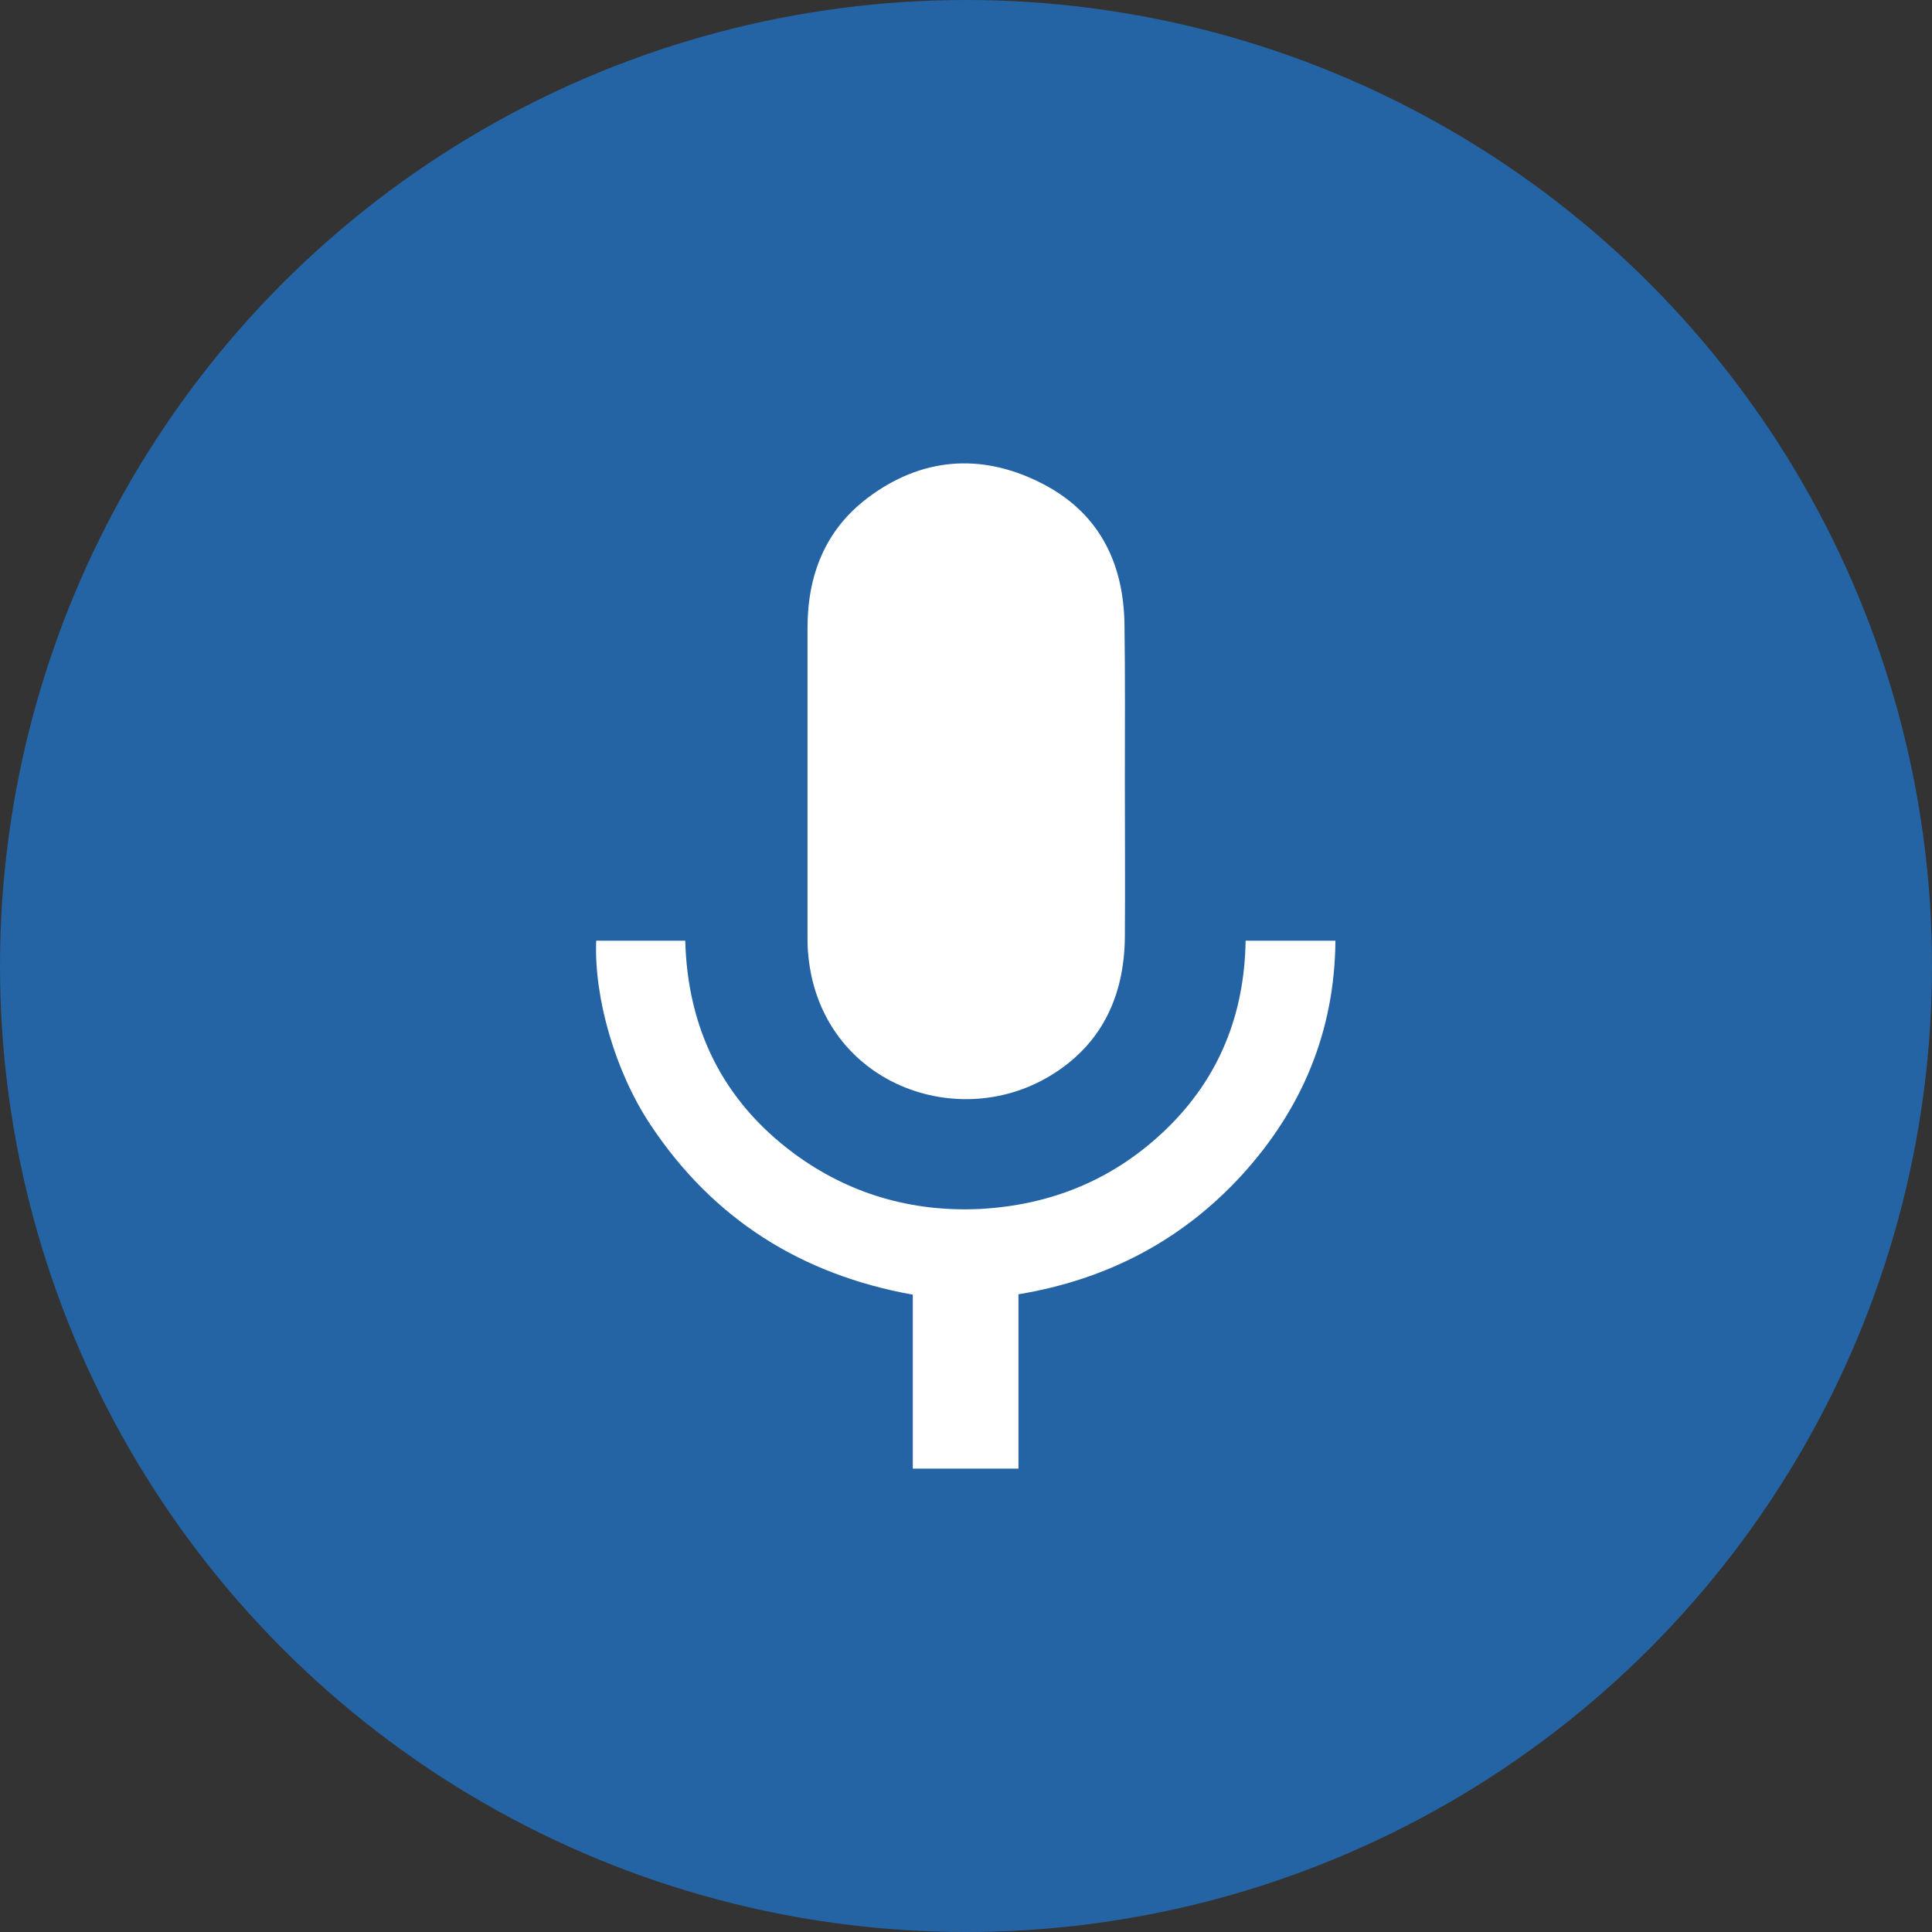 <?xml version="1.0" encoding="utf-8"?>
<!-- Generator: Adobe Illustrator 23.0.3, SVG Export Plug-In . SVG Version: 6.00 Build 0)  -->
<svg version="1.1" id="Capa_1" xmlns="http://www.w3.org/2000/svg" xmlns:xlink="http://www.w3.org/1999/xlink" x="0px" y="0px"
	 viewBox="0 0 512 512" style="enable-background:new 0 0 512 512;" xml:space="preserve">
<rect x="0" y="0" width="512" height="512" fill="#333333" stroke="none"/>
<style type="text/css">
	.st0{fill:#2464A4;}
	.st1{fill:#FFFFFF;}
</style>
<circle class="st0" cx="256" cy="256" r="256"/>
<path class="st1" d="M241.9,389.2c0-15.3,0-30.7,0-46.1c-29.5-5.3-52.9-20-69.5-45c-9.4-14.1-15-33.7-14.4-48.8c7.7,0,15.5,0,23.6,0
	c0.6,23.2,9.9,42.3,28.7,56.3c14.6,10.8,31.2,15.6,49.2,14.8c19.2-1,35.9-7.9,49.7-21.3c13.9-13.5,20.6-30.3,20.9-49.8
	c8,0,15.7,0,23.8,0c-0.2,24-8.8,44.5-24.7,62c-15.9,17.4-35.8,27.8-59.3,31.7c0,15.5,0,30.8,0,46.2
	C260.7,389.2,251.3,389.2,241.9,389.2z"/>
<path class="st1" d="M298.1,207.1c0,13.8,0.1,27.6,0,41.4c-0.2,15.6-6.2,28.4-19.8,36.6c-25.5,15.4-61.8,1.2-64.2-33.2
	c-0.1-1.3-0.1-2.6-0.1-3.9c0-27.2,0-54.4,0-81.6c0-14,4.7-26,16-34.5c14.1-10.6,29.8-11.9,45.5-4.1c15.4,7.6,22.3,20.9,22.5,37.8
	C298.2,179.3,298.1,193.2,298.1,207.1z"/>
</svg>
